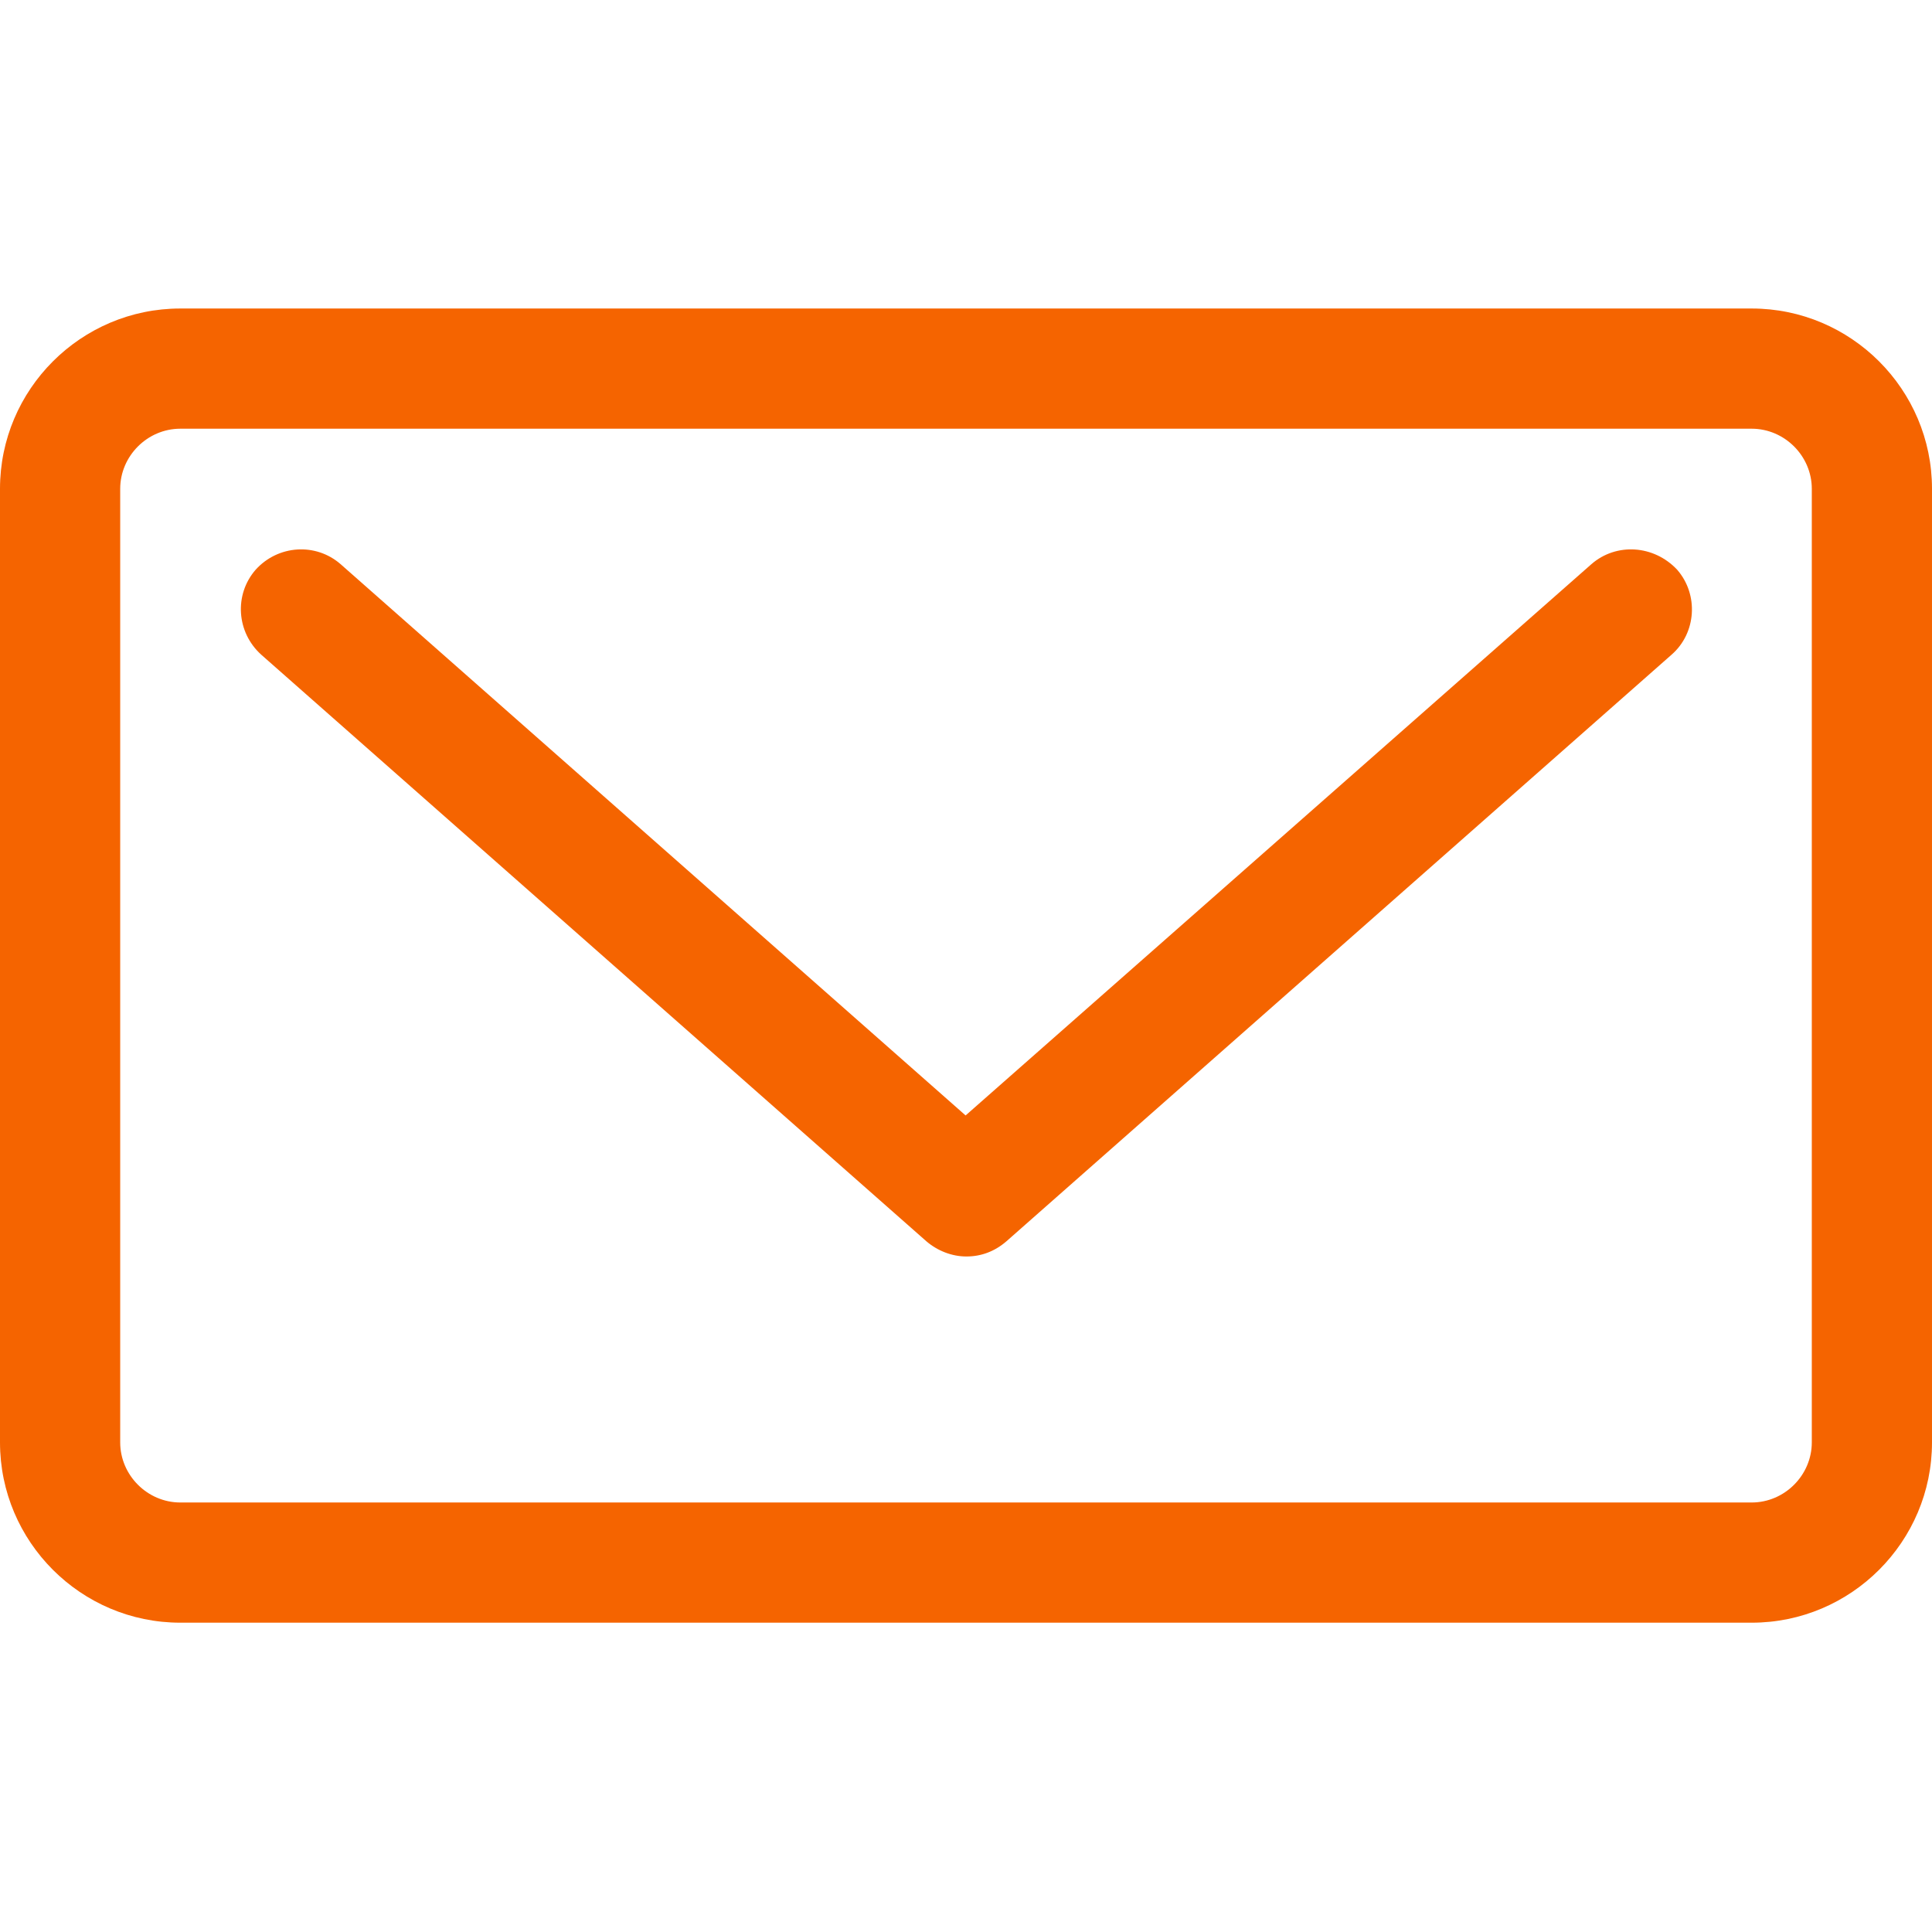 <?xml version="1.0" encoding="utf-8"?>
<!-- Generator: Adobe Illustrator 23.0.0, SVG Export Plug-In . SVG Version: 6.00 Build 0)  -->
<svg version="1.1" id="Capa_1" xmlns="http://www.w3.org/2000/svg" xmlns:xlink="http://www.w3.org/1999/xlink" x="0px" y="0px"
	 viewBox="0 0 241.1 241.1" style="enable-background:new 0 0 241.1 241.1;" xml:space="preserve">
<style type="text/css">
	.st0{fill:#F56400;}
</style>
<g>
	<path class="st0" d="M198.6,70.4l-78.1,68.8L42.5,70.4c-3.1-2.7-7.8-2.4-10.6,0.7c-2.7,3.1-2.4,7.8,0.7,10.6l83,73.2
		c1.4,1.2,3.2,1.9,5,1.9s3.5-0.6,5-1.9l83-73.2c3.1-2.7,3.4-7.5,0.7-10.6C206.4,68,201.7,67.7,198.6,70.4z"/>
	<path class="st0" d="M218.6,38.5H22.5C10.1,38.5,0,48.6,0,61v119c0,12.4,10.1,22.5,22.5,22.5h196.1c12.4,0,22.5-10.1,22.5-22.5V61
		C241.1,48.6,231,38.5,218.6,38.5z M226.1,180c0,4.1-3.4,7.5-7.5,7.5H22.5c-4.1,0-7.5-3.4-7.5-7.5V61c0-4.1,3.4-7.5,7.5-7.5h196.1
		c4.1,0,7.5,3.4,7.5,7.5V180z"/>
</g>
</svg>

